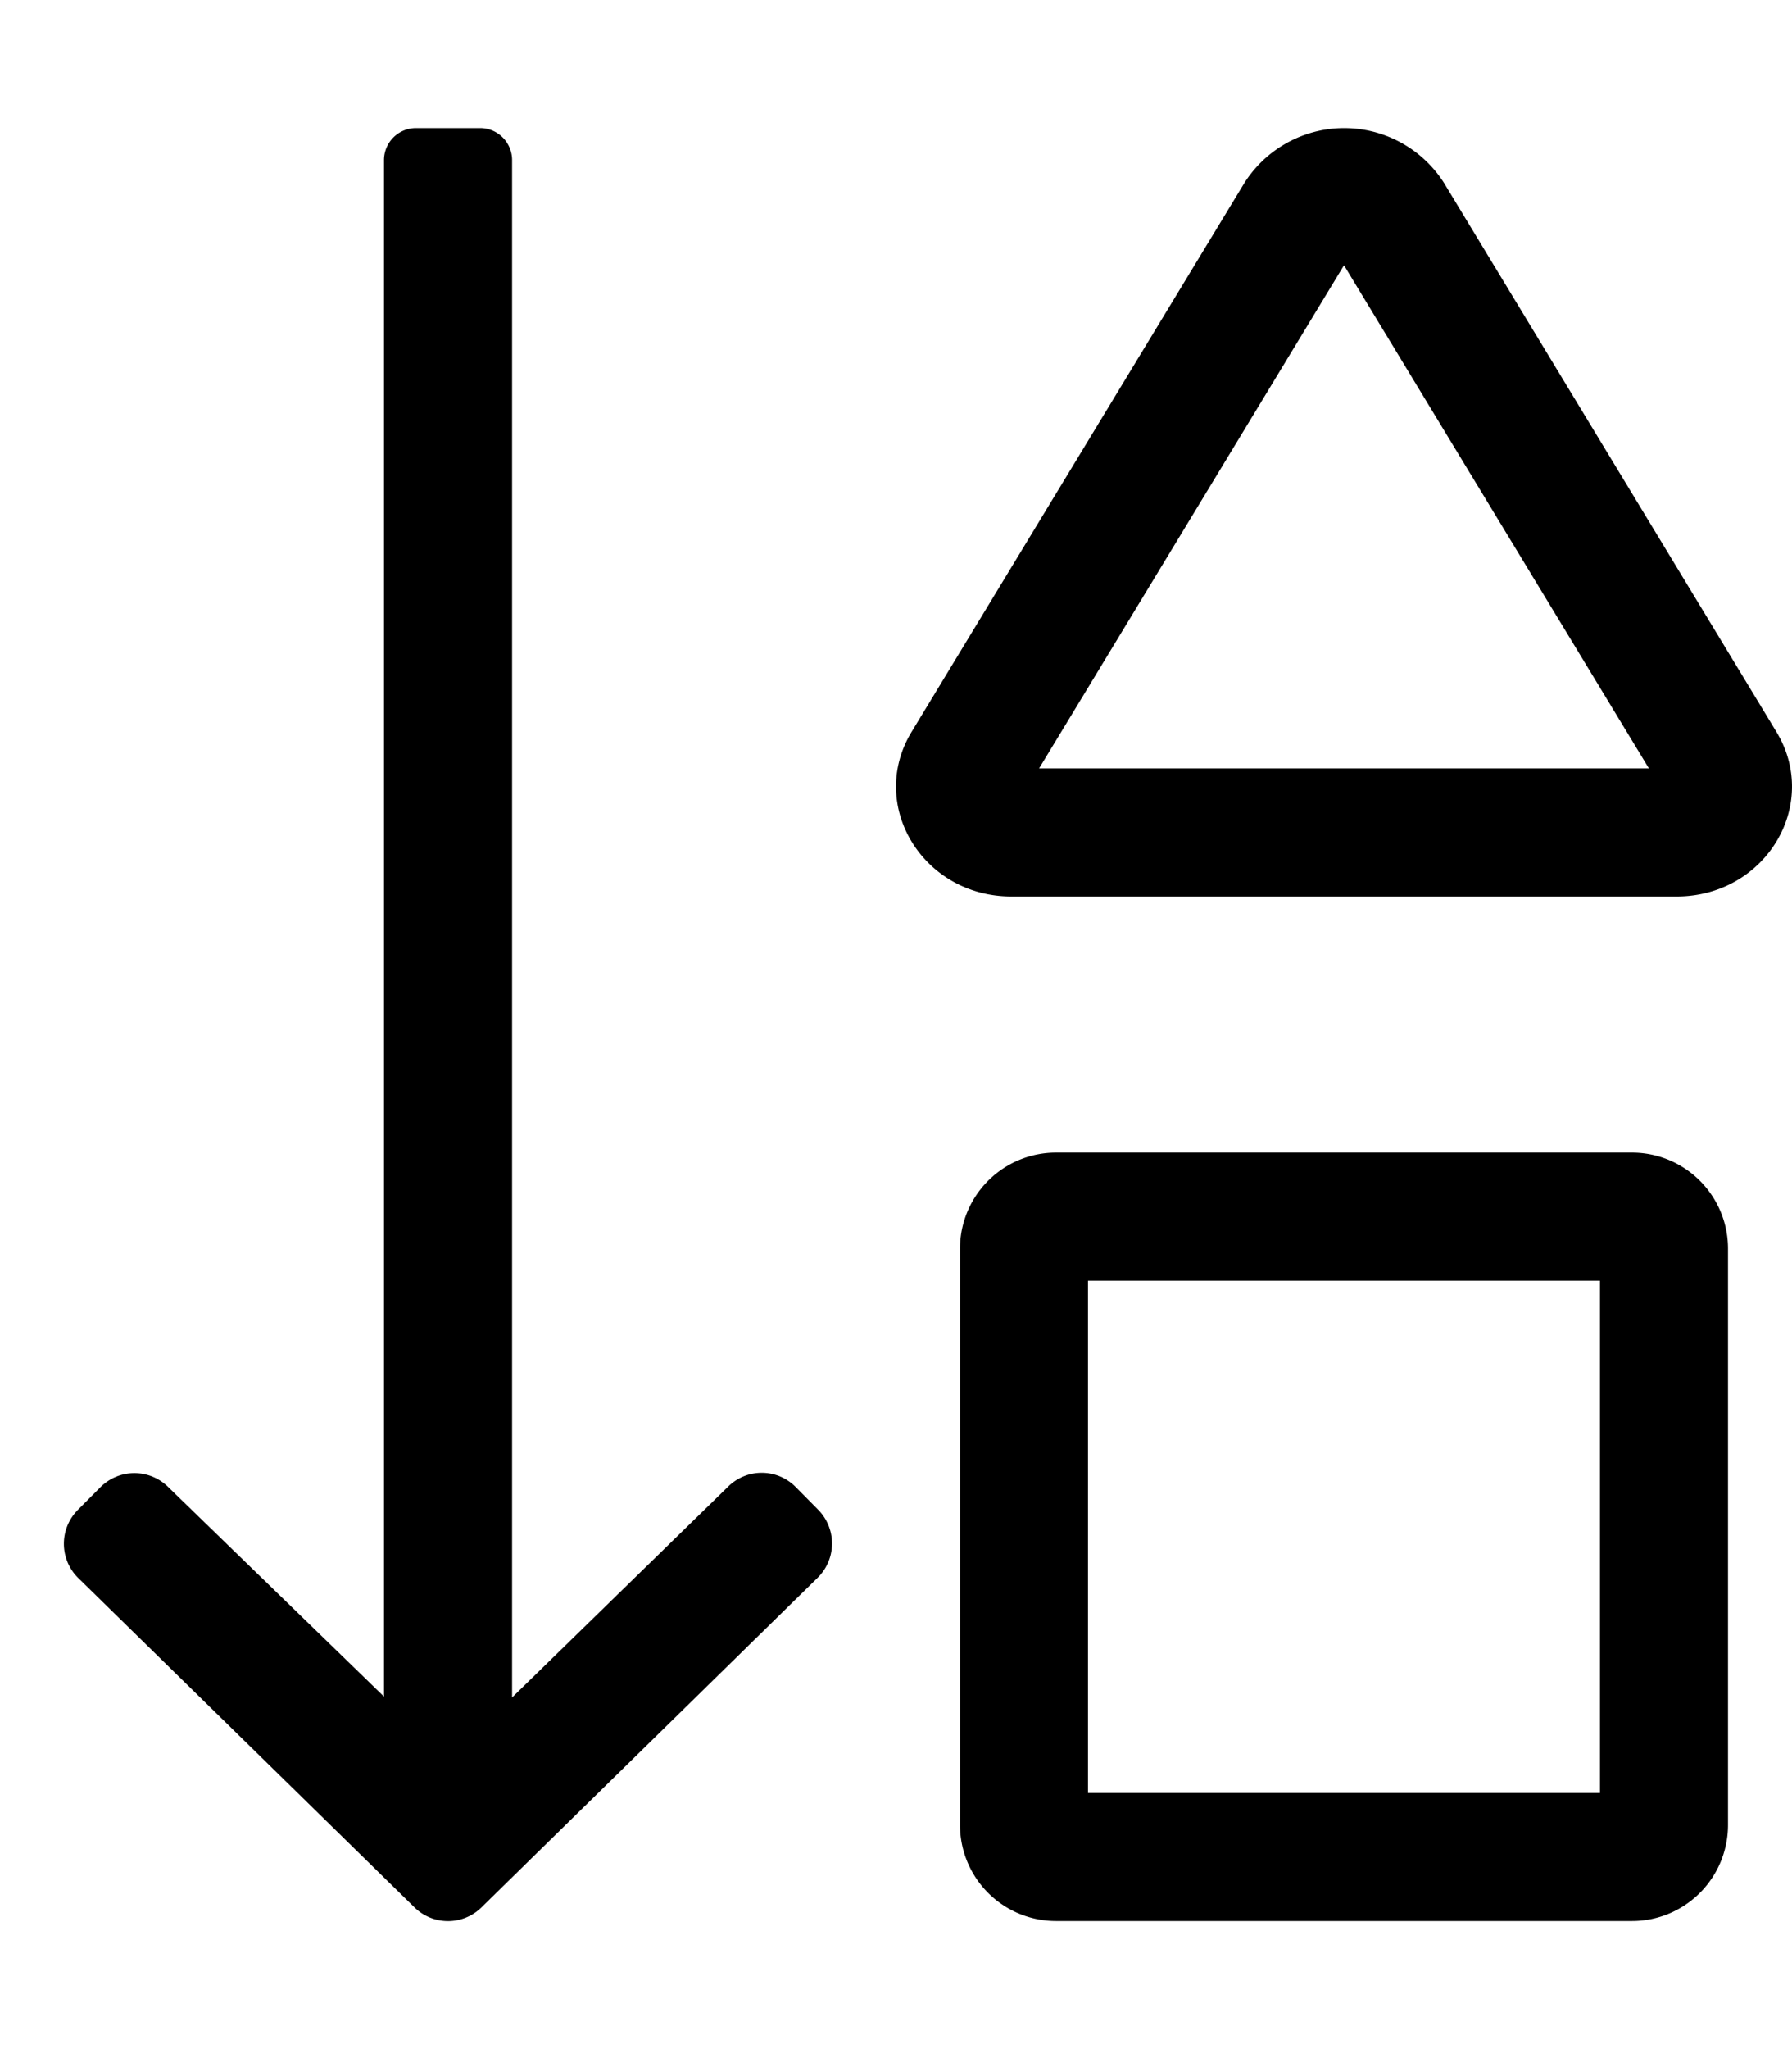 <svg xmlns="http://www.w3.org/2000/svg" viewBox="0 0 448 512"><!-- Font Awesome Pro 5.15.2 by @fontawesome - https://fontawesome.com License - https://fontawesome.com/license (Commercial License) --><path d="M444.1 182.86L361 45.71a29.56 29.56 0 0 0-49.9 0l-83.2 137.15c-11.08 18.28 2.77 41.14 24.95 41.14h166.3c22.18 0 36.03-22.86 24.95-41.14zM259.77 192L336 66.28 412.23 192zM264 480h144a24 24 0 0 0 24-24V312a24 24 0 0 0-24-24H264a24 24 0 0 0-24 24v144a24 24 0 0 0 24 24zm8-160h128v128H272zm-73.07 51.56a11.93 11.93 0 0 0-16.91-.09l-54 52.67V40a8 8 0 0 0-8-8H104a8 8 0 0 0-8 8v383.92l-53.94-52.35a12 12 0 0 0-16.92 0l-5.64 5.66a12 12 0 0 0 0 17l84.06 82.3a11.94 11.94 0 0 0 16.87 0l84-82.32a12 12 0 0 0 .09-17z"/></svg>